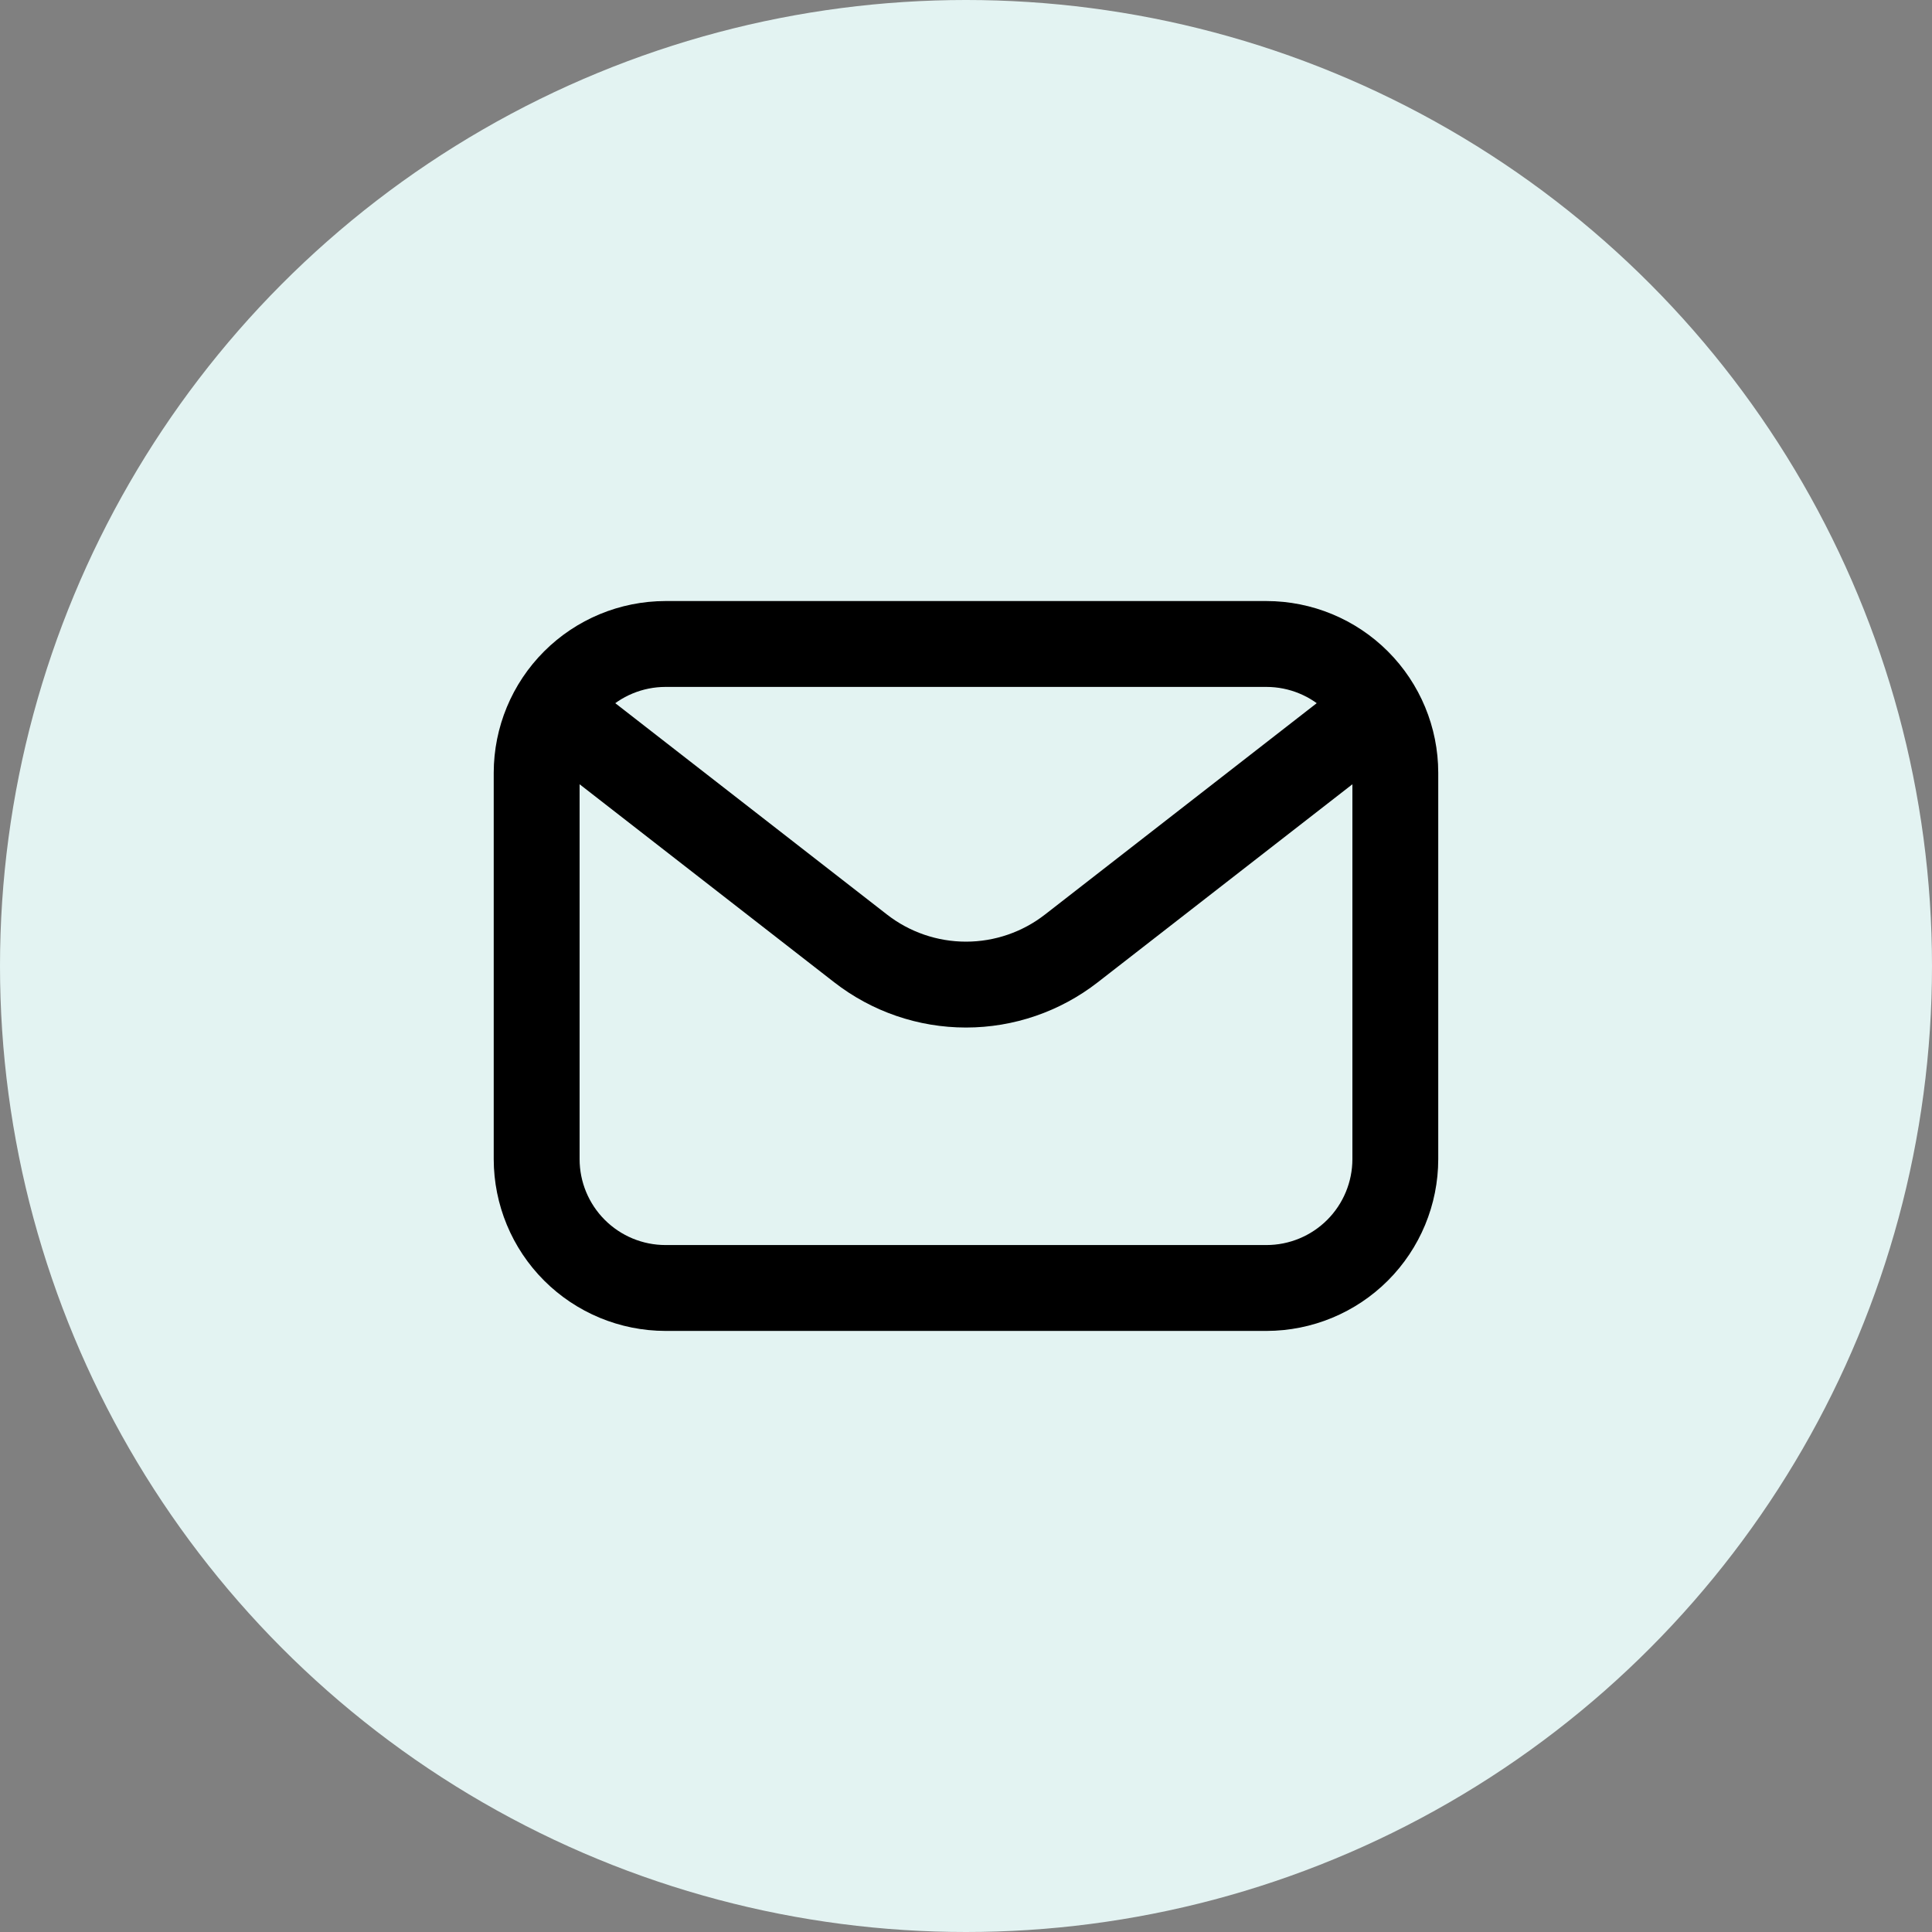 <svg width="60" height="60" viewBox="0 0 60 60" fill="none" xmlns="http://www.w3.org/2000/svg">
<rect x="0" y="0" width="60" height="60" fill="#808080" stroke="none"/>
<circle cx="30" cy="30" r="30" fill="#E3F3F2"/>
<path d="M39.333 41.333H20.666C19.252 41.331 17.897 40.769 16.897 39.769C15.897 38.769 15.335 37.413 15.333 35.999V23.999C15.335 22.585 15.897 21.23 16.897 20.23C17.897 19.23 19.252 18.668 20.666 18.666H39.333C40.747 18.668 42.103 19.23 43.103 20.23C44.102 21.23 44.665 22.585 44.666 23.999V35.999C44.665 37.413 44.102 38.769 43.103 39.769C42.103 40.769 40.747 41.331 39.333 41.333ZM20.666 21.333C19.959 21.334 19.282 21.615 18.782 22.115C18.282 22.614 18 23.292 18 23.999V35.999C18 36.706 18.282 37.384 18.782 37.884C19.282 38.384 19.959 38.665 20.666 38.666H39.333C40.04 38.665 40.718 38.384 41.218 37.884C41.718 37.384 41.999 36.706 42 35.999V23.999C41.999 23.292 41.718 22.614 41.218 22.115C40.718 21.615 40.04 21.334 39.333 21.333H20.666Z" fill="black"/>
<path d="M30 31.911C28.517 31.911 27.076 31.416 25.906 30.505L17.181 23.719C16.901 23.501 16.72 23.182 16.676 22.831C16.632 22.48 16.73 22.126 16.947 21.847C17.164 21.568 17.483 21.386 17.834 21.342C18.185 21.299 18.539 21.396 18.819 21.613L27.544 28.4C28.245 28.947 29.11 29.244 30 29.244C30.889 29.244 31.754 28.947 32.455 28.4L41.181 21.613C41.46 21.396 41.814 21.299 42.165 21.342C42.516 21.386 42.835 21.568 43.052 21.847C43.27 22.126 43.367 22.48 43.323 22.831C43.279 23.182 43.098 23.501 42.819 23.719L34.093 30.505C32.923 31.416 31.483 31.911 30 31.911Z" fill="black"/>
</svg>
